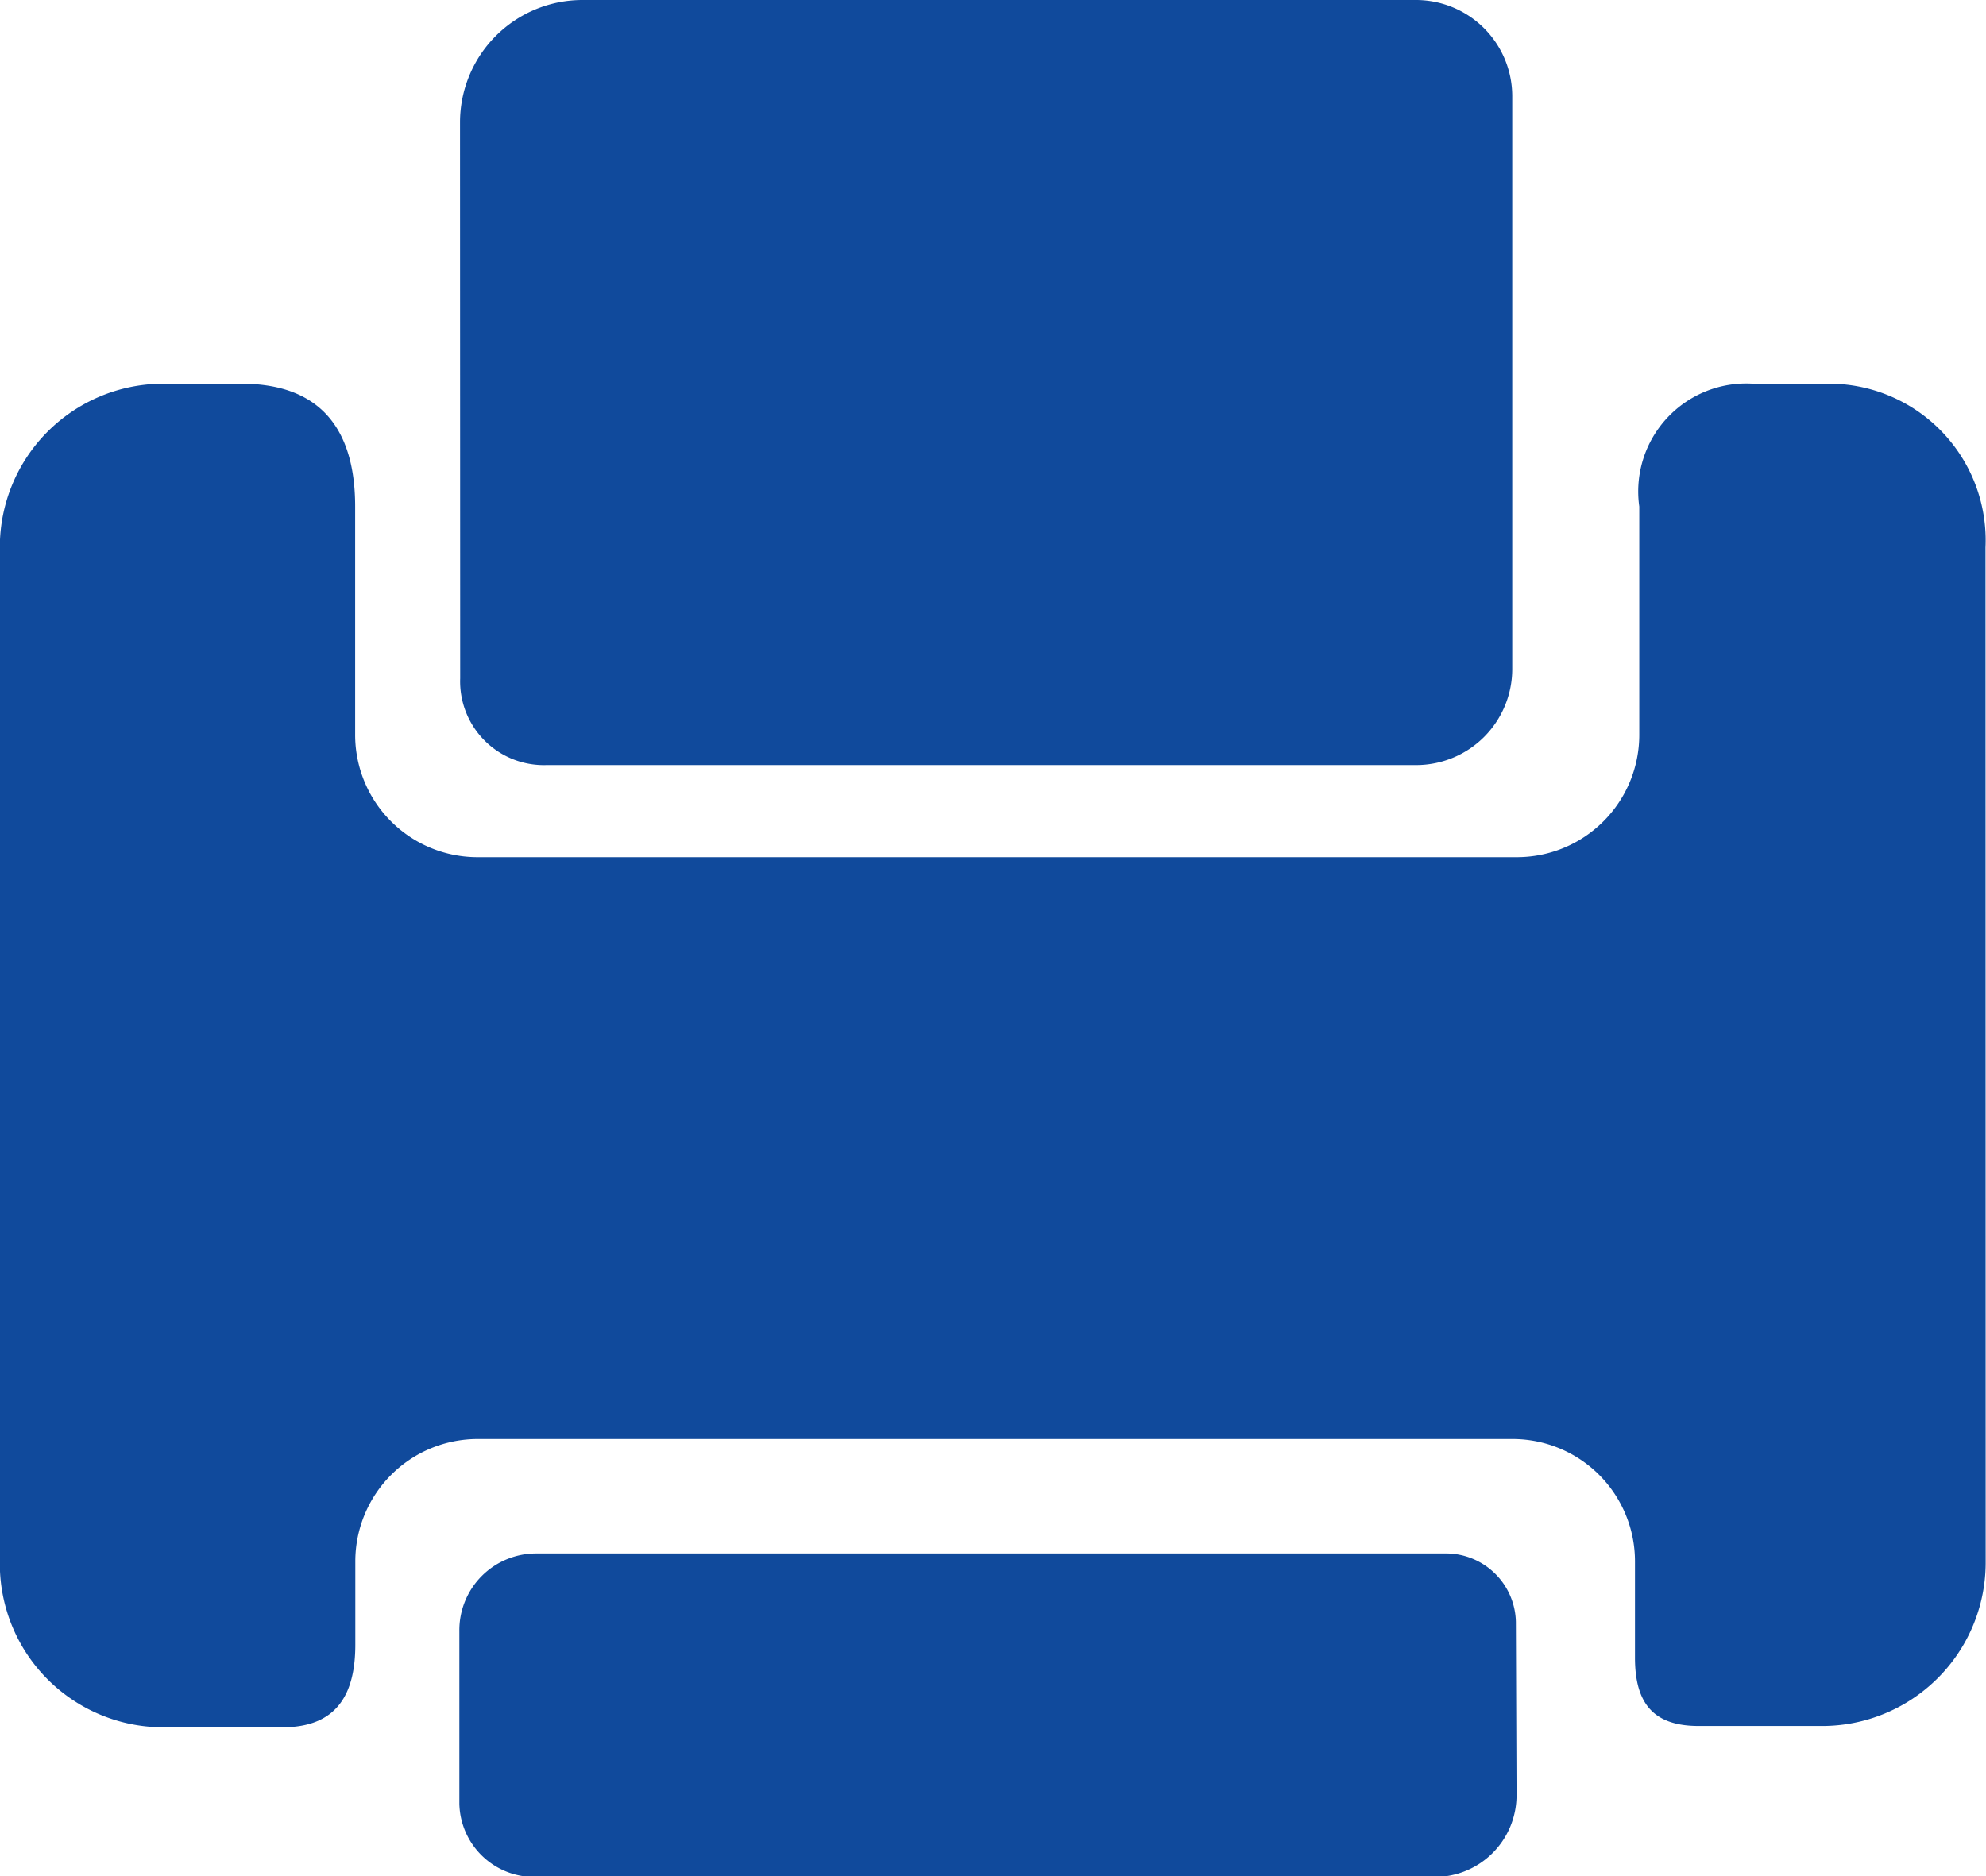 <svg id="Group_21" data-name="Group 21" xmlns="http://www.w3.org/2000/svg" width="12.006" height="11.344" viewBox="0 0 12.006 11.344">
  <path id="Path_69" data-name="Path 69" d="M-3060.805,1100.853a.74.74,0,0,1,.743-.743h5.039a.582.582,0,0,1,.579.579v3.468a.581.581,0,0,1-.579.579h-5.259a.506.506,0,0,1-.522-.524Z" transform="translate(3063.586 -1100.11)" fill="#104a9c"/>
  <path id="Path_70" data-name="Path 70" d="M-3054.418,1181.177a.494.494,0,0,1-.5.5h-5.451a.453.453,0,0,1-.44-.441v-1.047a.464.464,0,0,1,.468-.468h5.506a.423.423,0,0,1,.413.413Z" transform="translate(3063.586 -1170.328)" fill="#104a9c"/>
  <path id="Path_71" data-name="Path 71" d="M-3072.383,1126.856a.988.988,0,0,1-.992.992h-.743c-.275,0-.385-.138-.385-.413v-.579a.74.74,0,0,0-.743-.743h-6.25a.74.74,0,0,0-.743.743v.5c0,.3-.111.5-.441.5h-.716a.988.988,0,0,1-.992-.992v-6.14a.988.988,0,0,1,.992-.992h.468c.5,0,.688.3.688.743v1.377a.74.74,0,0,0,.743.743h6.277a.74.74,0,0,0,.743-.743v-1.377a.653.653,0,0,1,.688-.743h.441a.947.947,0,0,1,.964.99Z" transform="translate(3084.387 -1117.412)" fill="#104a9c"/>
</svg>
